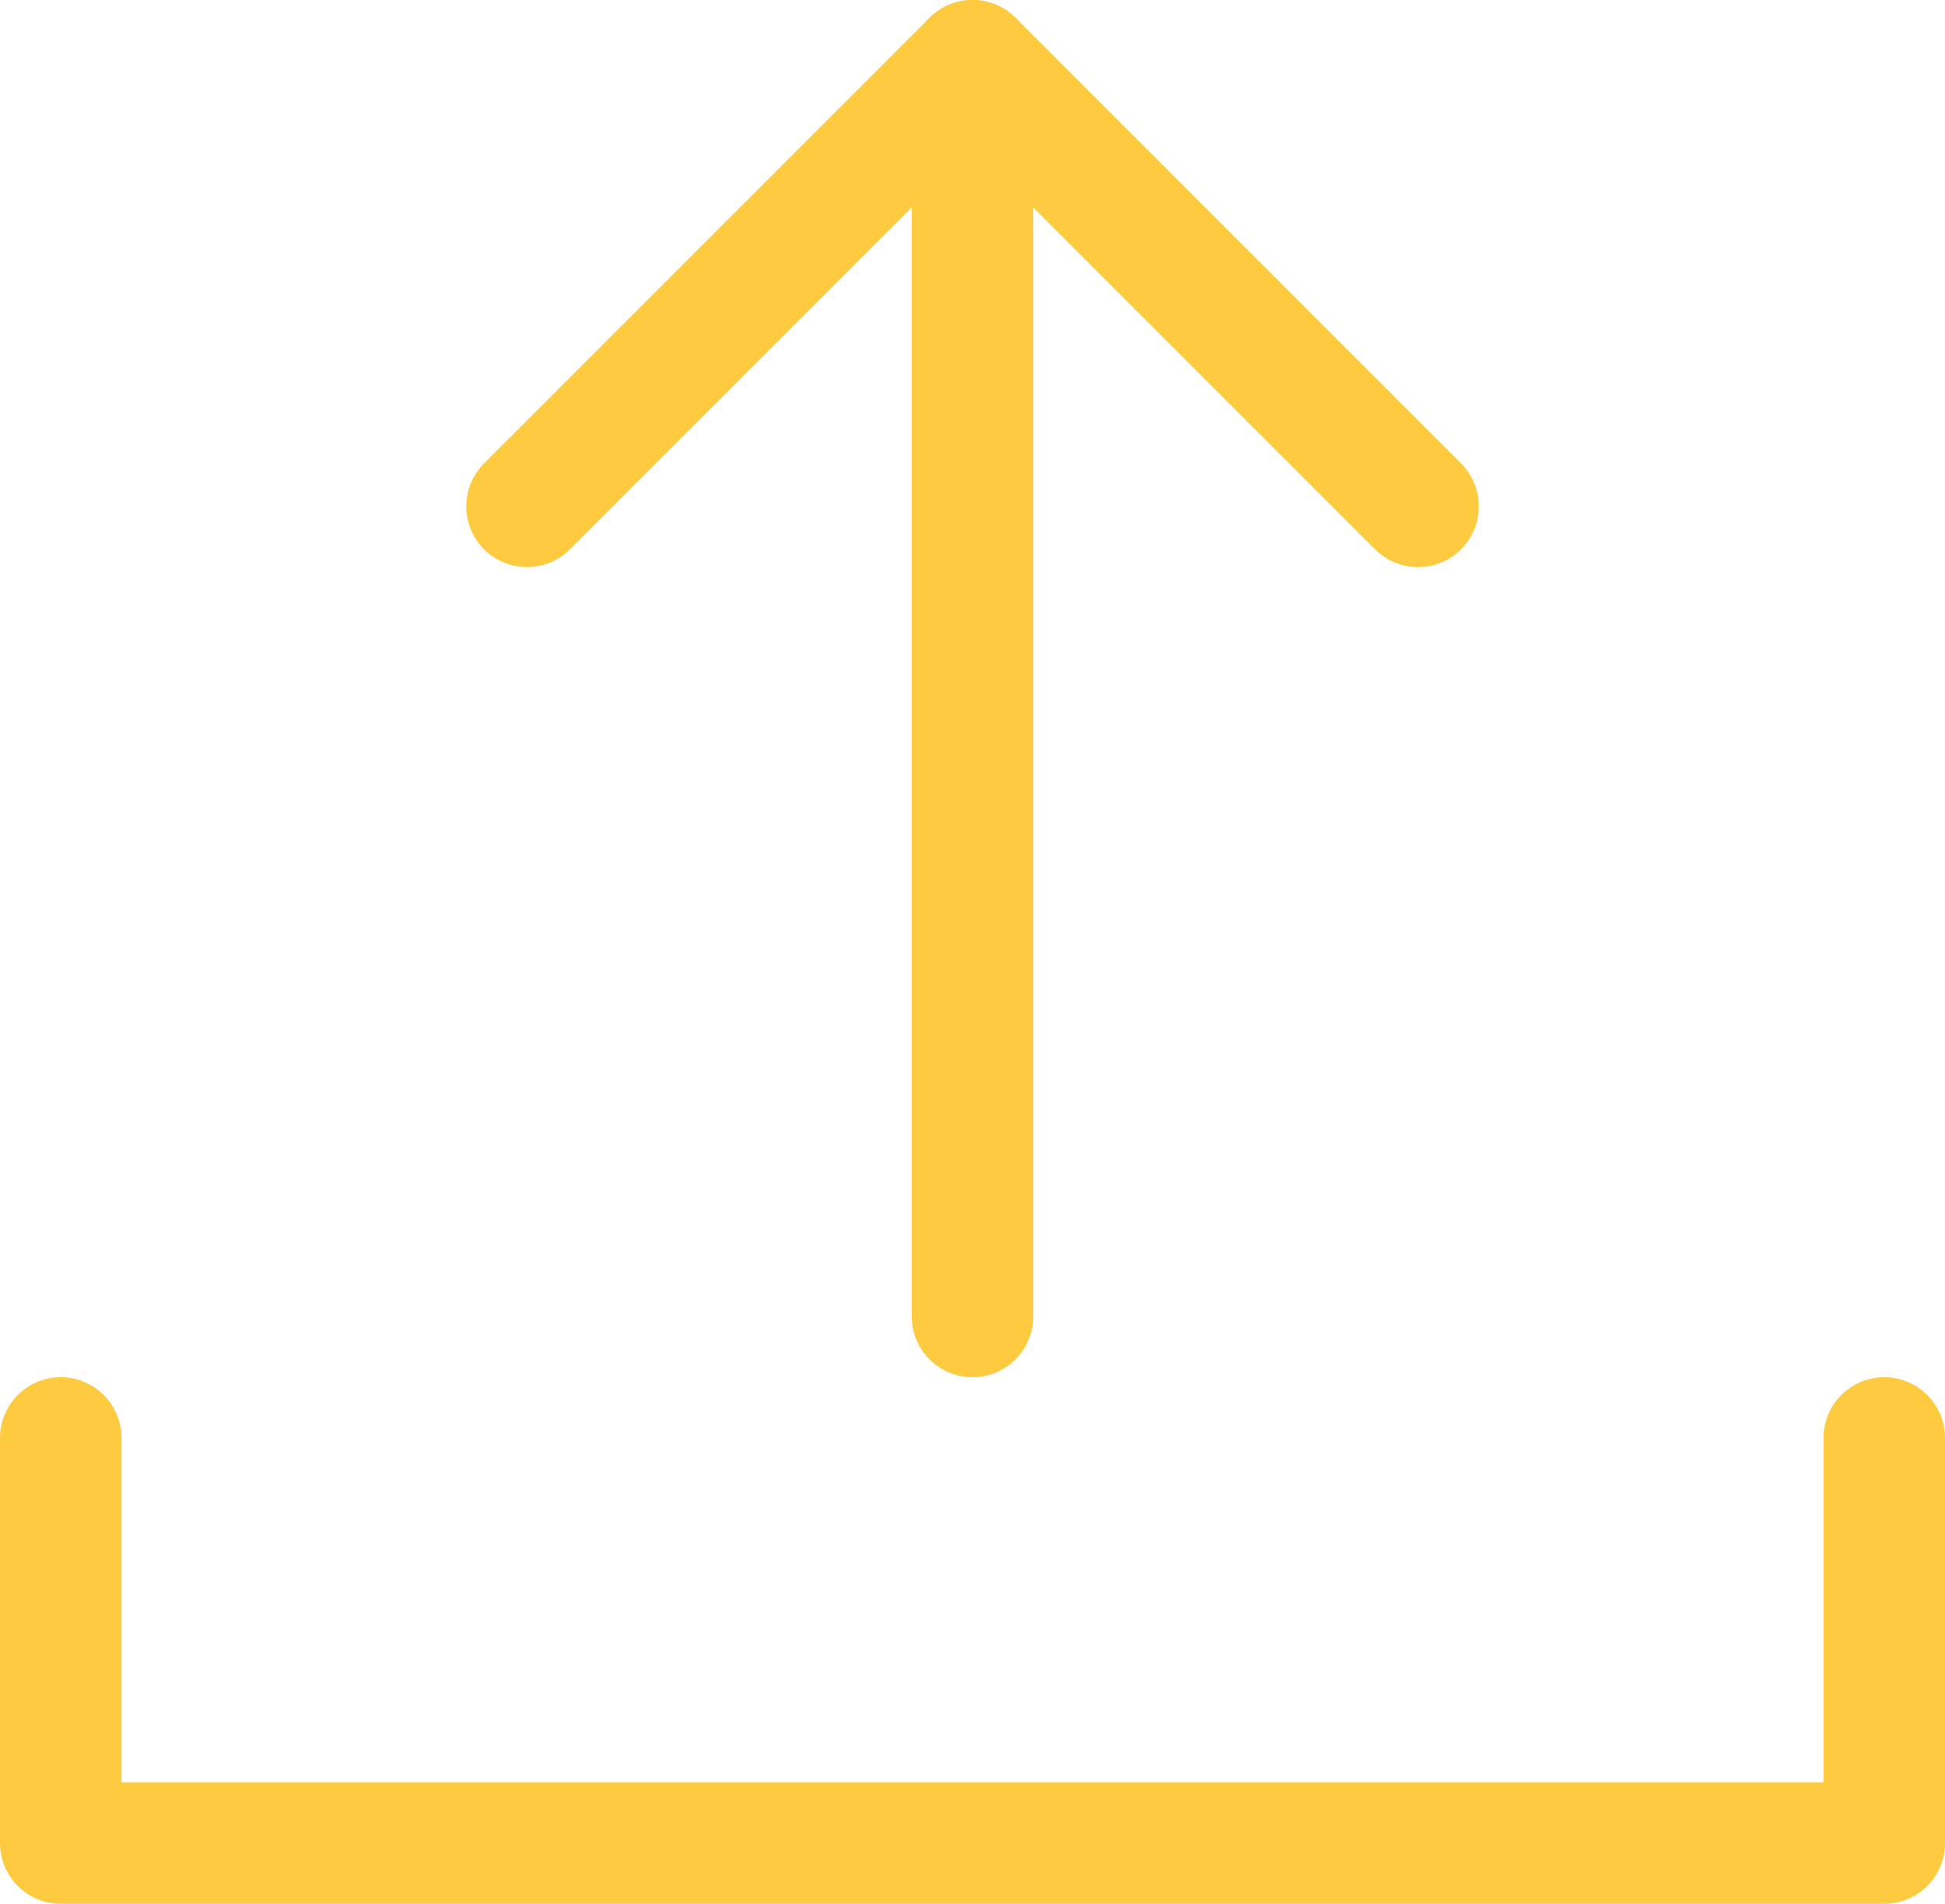 <?xml version="1.0" encoding="UTF-8"?> <svg xmlns="http://www.w3.org/2000/svg" width="48.023" height="47" viewBox="0 0 48.023 47"><defs><style>.a{fill:none;stroke:#fdca40;stroke-linecap:round;stroke-linejoin:round;stroke-miterlimit:10;stroke-width:3px;}</style></defs><g transform="translate(1.5 1.5)"><line class="a" y1="31" transform="translate(22.512)"></line><path class="a" d="M35,14,24,3,13,14" transform="translate(-1.488 -3)"></path><path class="a" d="M2,36V46H47.023V36" transform="translate(-2 -2)"></path></g></svg> 